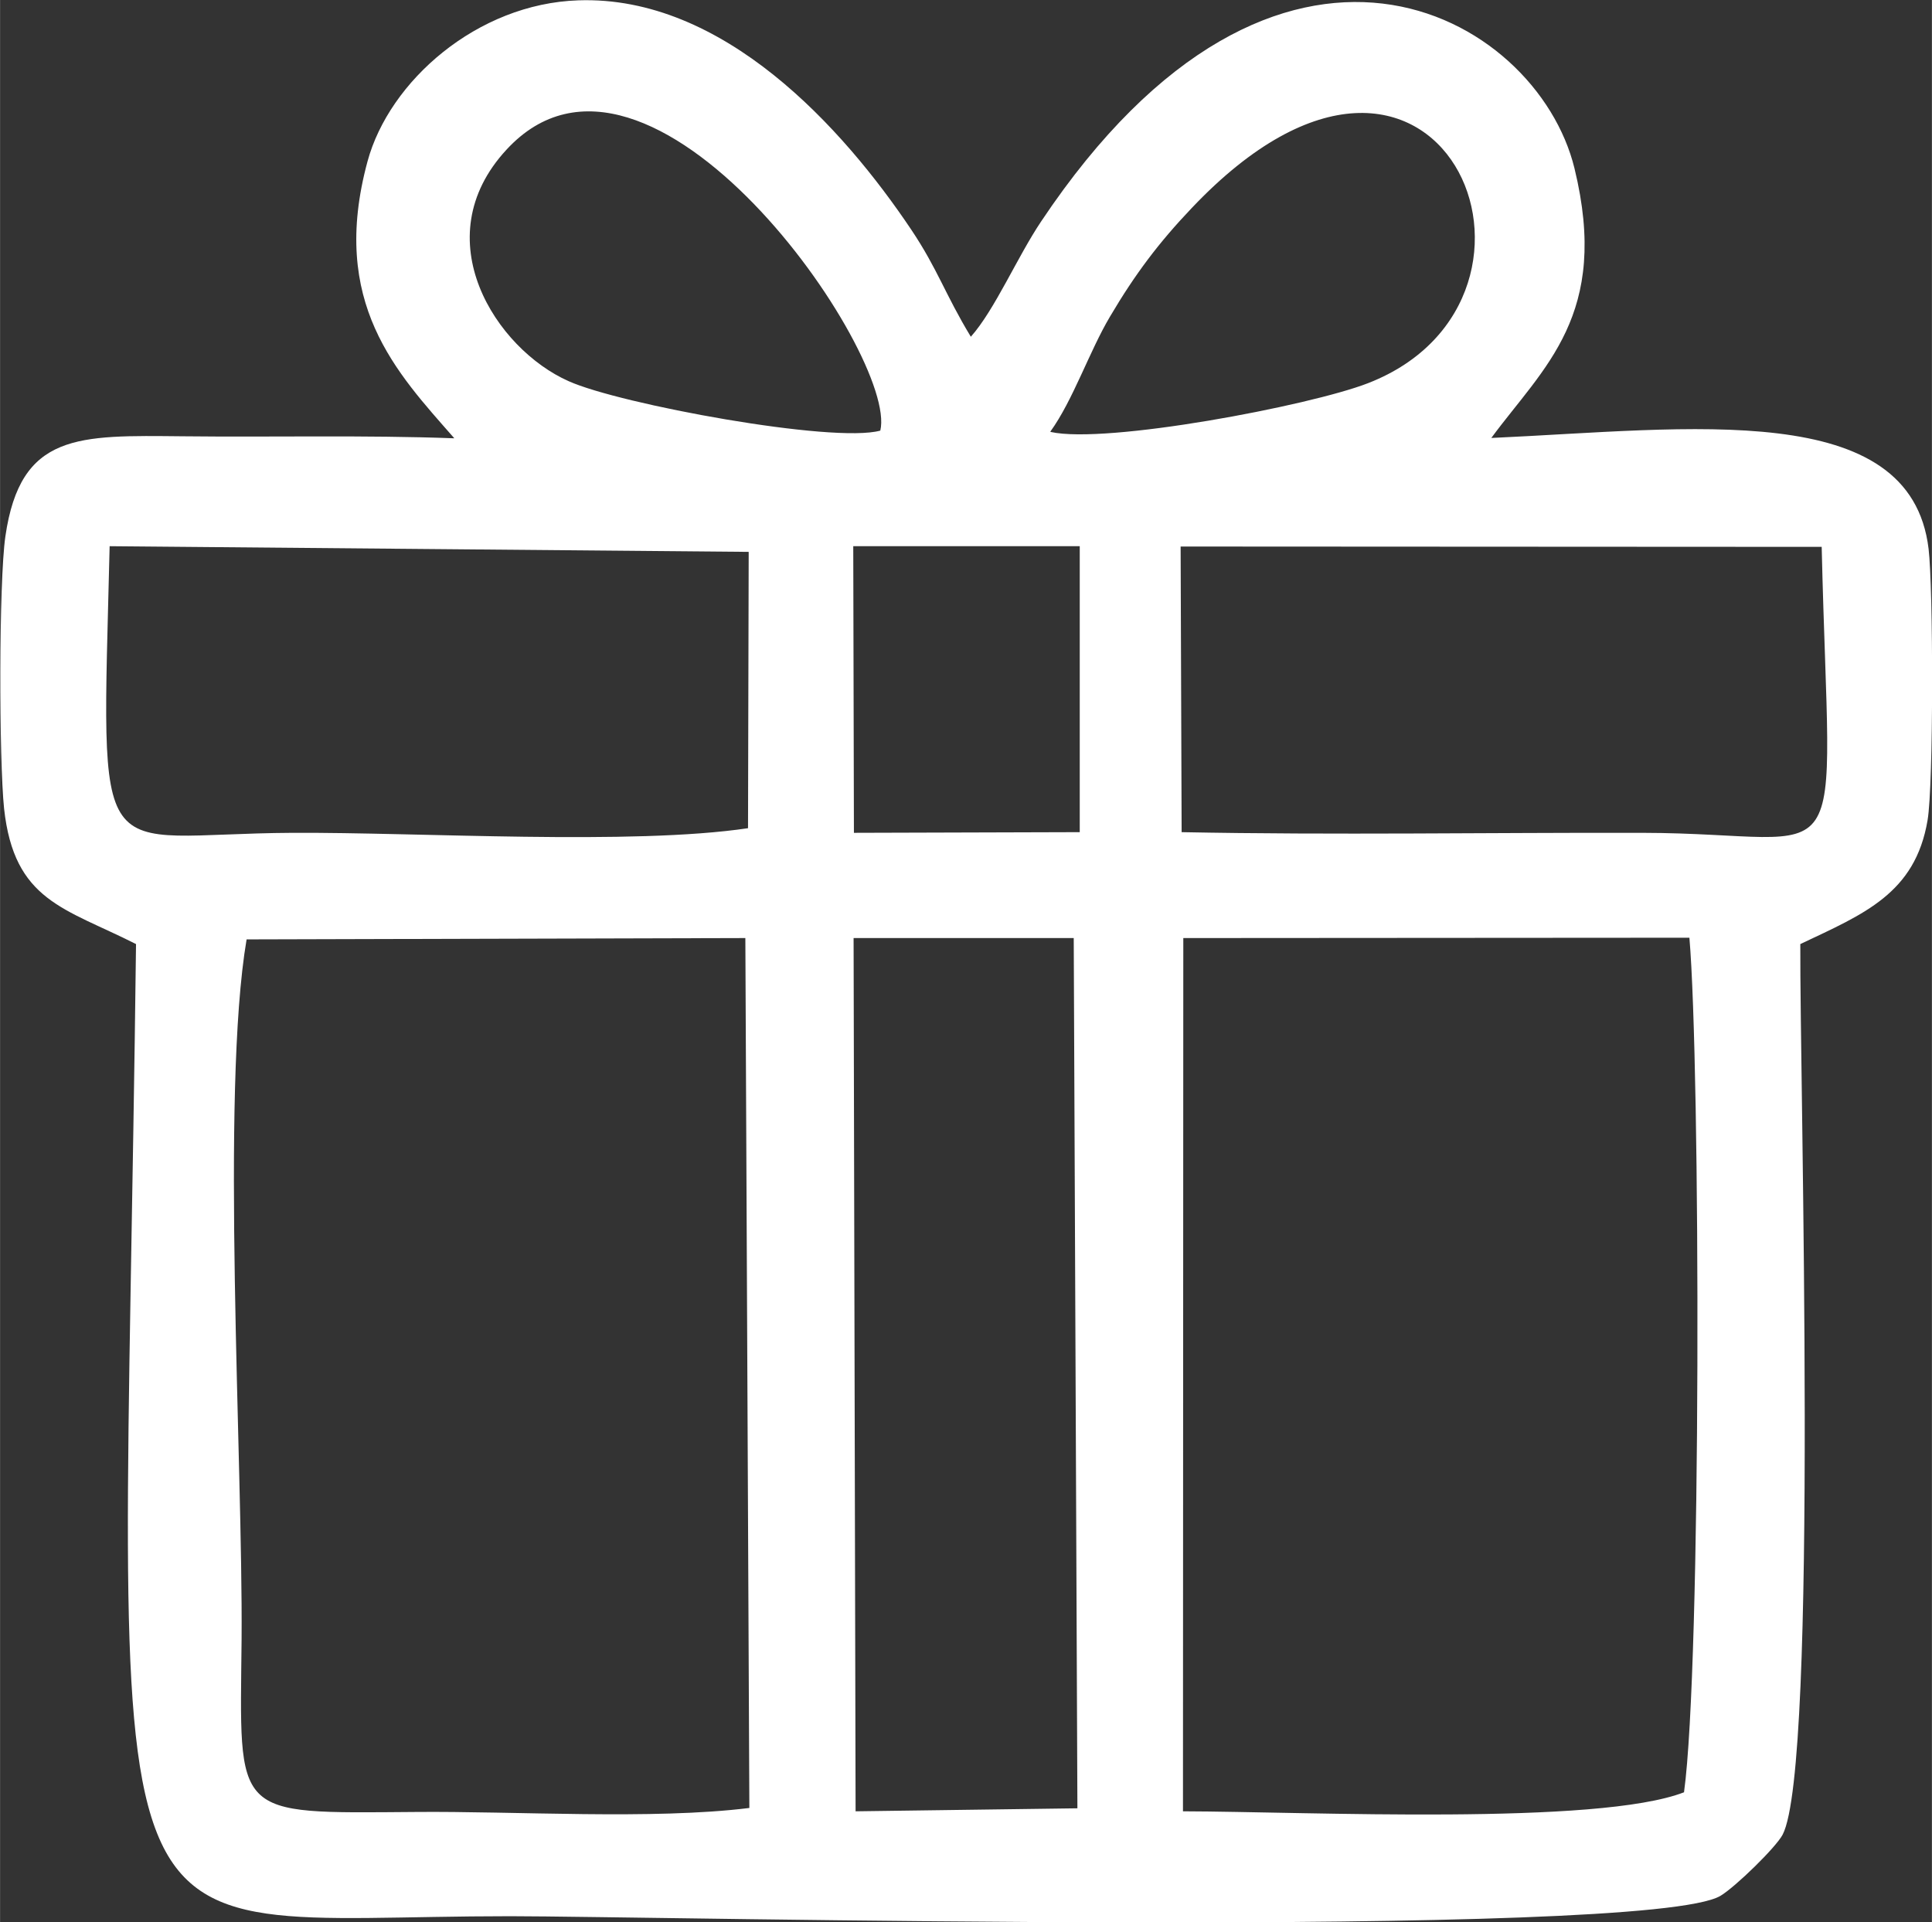 <?xml version="1.0" encoding="UTF-8"?>
<!DOCTYPE svg PUBLIC "-//W3C//DTD SVG 1.1//EN" "http://www.w3.org/Graphics/SVG/1.1/DTD/svg11.dtd">

<svg xmlns="http://www.w3.org/2000/svg" xml:space="preserve" width="11.998mm" height="11.937mm" version="1.1"
     shape-rendering="geometricPrecision" text-rendering="geometricPrecision" image-rendering="optimizeQuality"
     fill-rule="evenodd" clip-rule="evenodd"
     viewBox="0 0 57.83 57.54"
     xmlns:xlink="http://www.w3.org/1999/xlink">
 <rect x="0" y="0" width="57.83" height="57.54" fill="#333333" stroke="none"/>
 <g id="Слой_x0020_1">
     <path fill="#fff"
           d="M25.55 28.08l6.59 0 0.11 26.05 -6.64 0.09 -0.06 -26.15zm24.86 25.57c-2.58,1 -11.24,0.58 -15,0.57l0.01 -26.14 15.15 -0.01c0.33,3.84 0.36,21.77 -0.16,25.57zm-43.04 -25.53l14.94 -0.04 0.12 26.04c-2.9,0.36 -7.03,0.09 -10.02,0.12 -5.5,0.04 -5.23,0.19 -5.18,-5.17 0.04,-5.33 -0.63,-16.36 0.15,-20.95zm18.17 -11.77l6.78 0 -0 8.56 -6.76 0.02 -0.02 -8.58zm9.8 0.01l19.19 0.01c0.24,10.37 1.05,8.57 -5.38,8.56 -4.59,-0.01 -9.21,0.07 -13.78,-0.02l-0.03 -8.54zm-12.94 8.43c-3.48,0.52 -9.84,0.12 -13.65,0.14 -6.04,0.03 -5.71,1.45 -5.47,-8.58l19.13 0.17 -0.02 8.27zm3.95 -11.9c-1.41,0.39 -7.8,-0.79 -9.33,-1.48 -2.17,-0.96 -4.33,-4.26 -1.86,-6.93 4.28,-4.64 11.73,6.16 11.19,8.41zm5.09 0.03c0.68,-0.94 1.17,-2.41 1.79,-3.45 0.75,-1.27 1.46,-2.21 2.44,-3.24 7.42,-7.83 11.84,2.69 5.28,5.24 -1.75,0.68 -7.84,1.83 -9.5,1.46zm-17.85 0.2c-2.68,-0.1 -5.43,-0.03 -8.12,-0.06 -3.13,-0.03 -4.86,-0.11 -5.31,2.99 -0.2,1.37 -0.19,6.72 -0.04,8.15 0.3,2.78 1.82,2.98 3.95,4.06 -0.38,31.77 -1.83,29.1 11.2,29.1 4.24,-0 34.03,0.7 36.23,-0.61 0.45,-0.27 1.66,-1.45 1.86,-1.83 1.08,-2.05 0.51,-22.56 0.53,-26.66 1.9,-0.9 3.44,-1.51 3.81,-3.71 0.18,-1.07 0.17,-6.96 0.03,-8.12 -0.54,-4.52 -7.13,-3.59 -13.09,-3.32 1.57,-2.13 3.56,-3.68 2.49,-8.07 -1.13,-4.64 -8.86,-9.04 -15.96,1.58 -0.72,1.07 -1.39,2.65 -2.11,3.46 -0.77,-1.27 -0.99,-2.02 -1.78,-3.2 -2.05,-3.06 -5.63,-7.02 -9.97,-6.87 -3.03,0.1 -5.66,2.42 -6.31,4.82 -1.15,4.24 0.88,6.33 2.59,8.28z"/>
 </g>
</svg>
